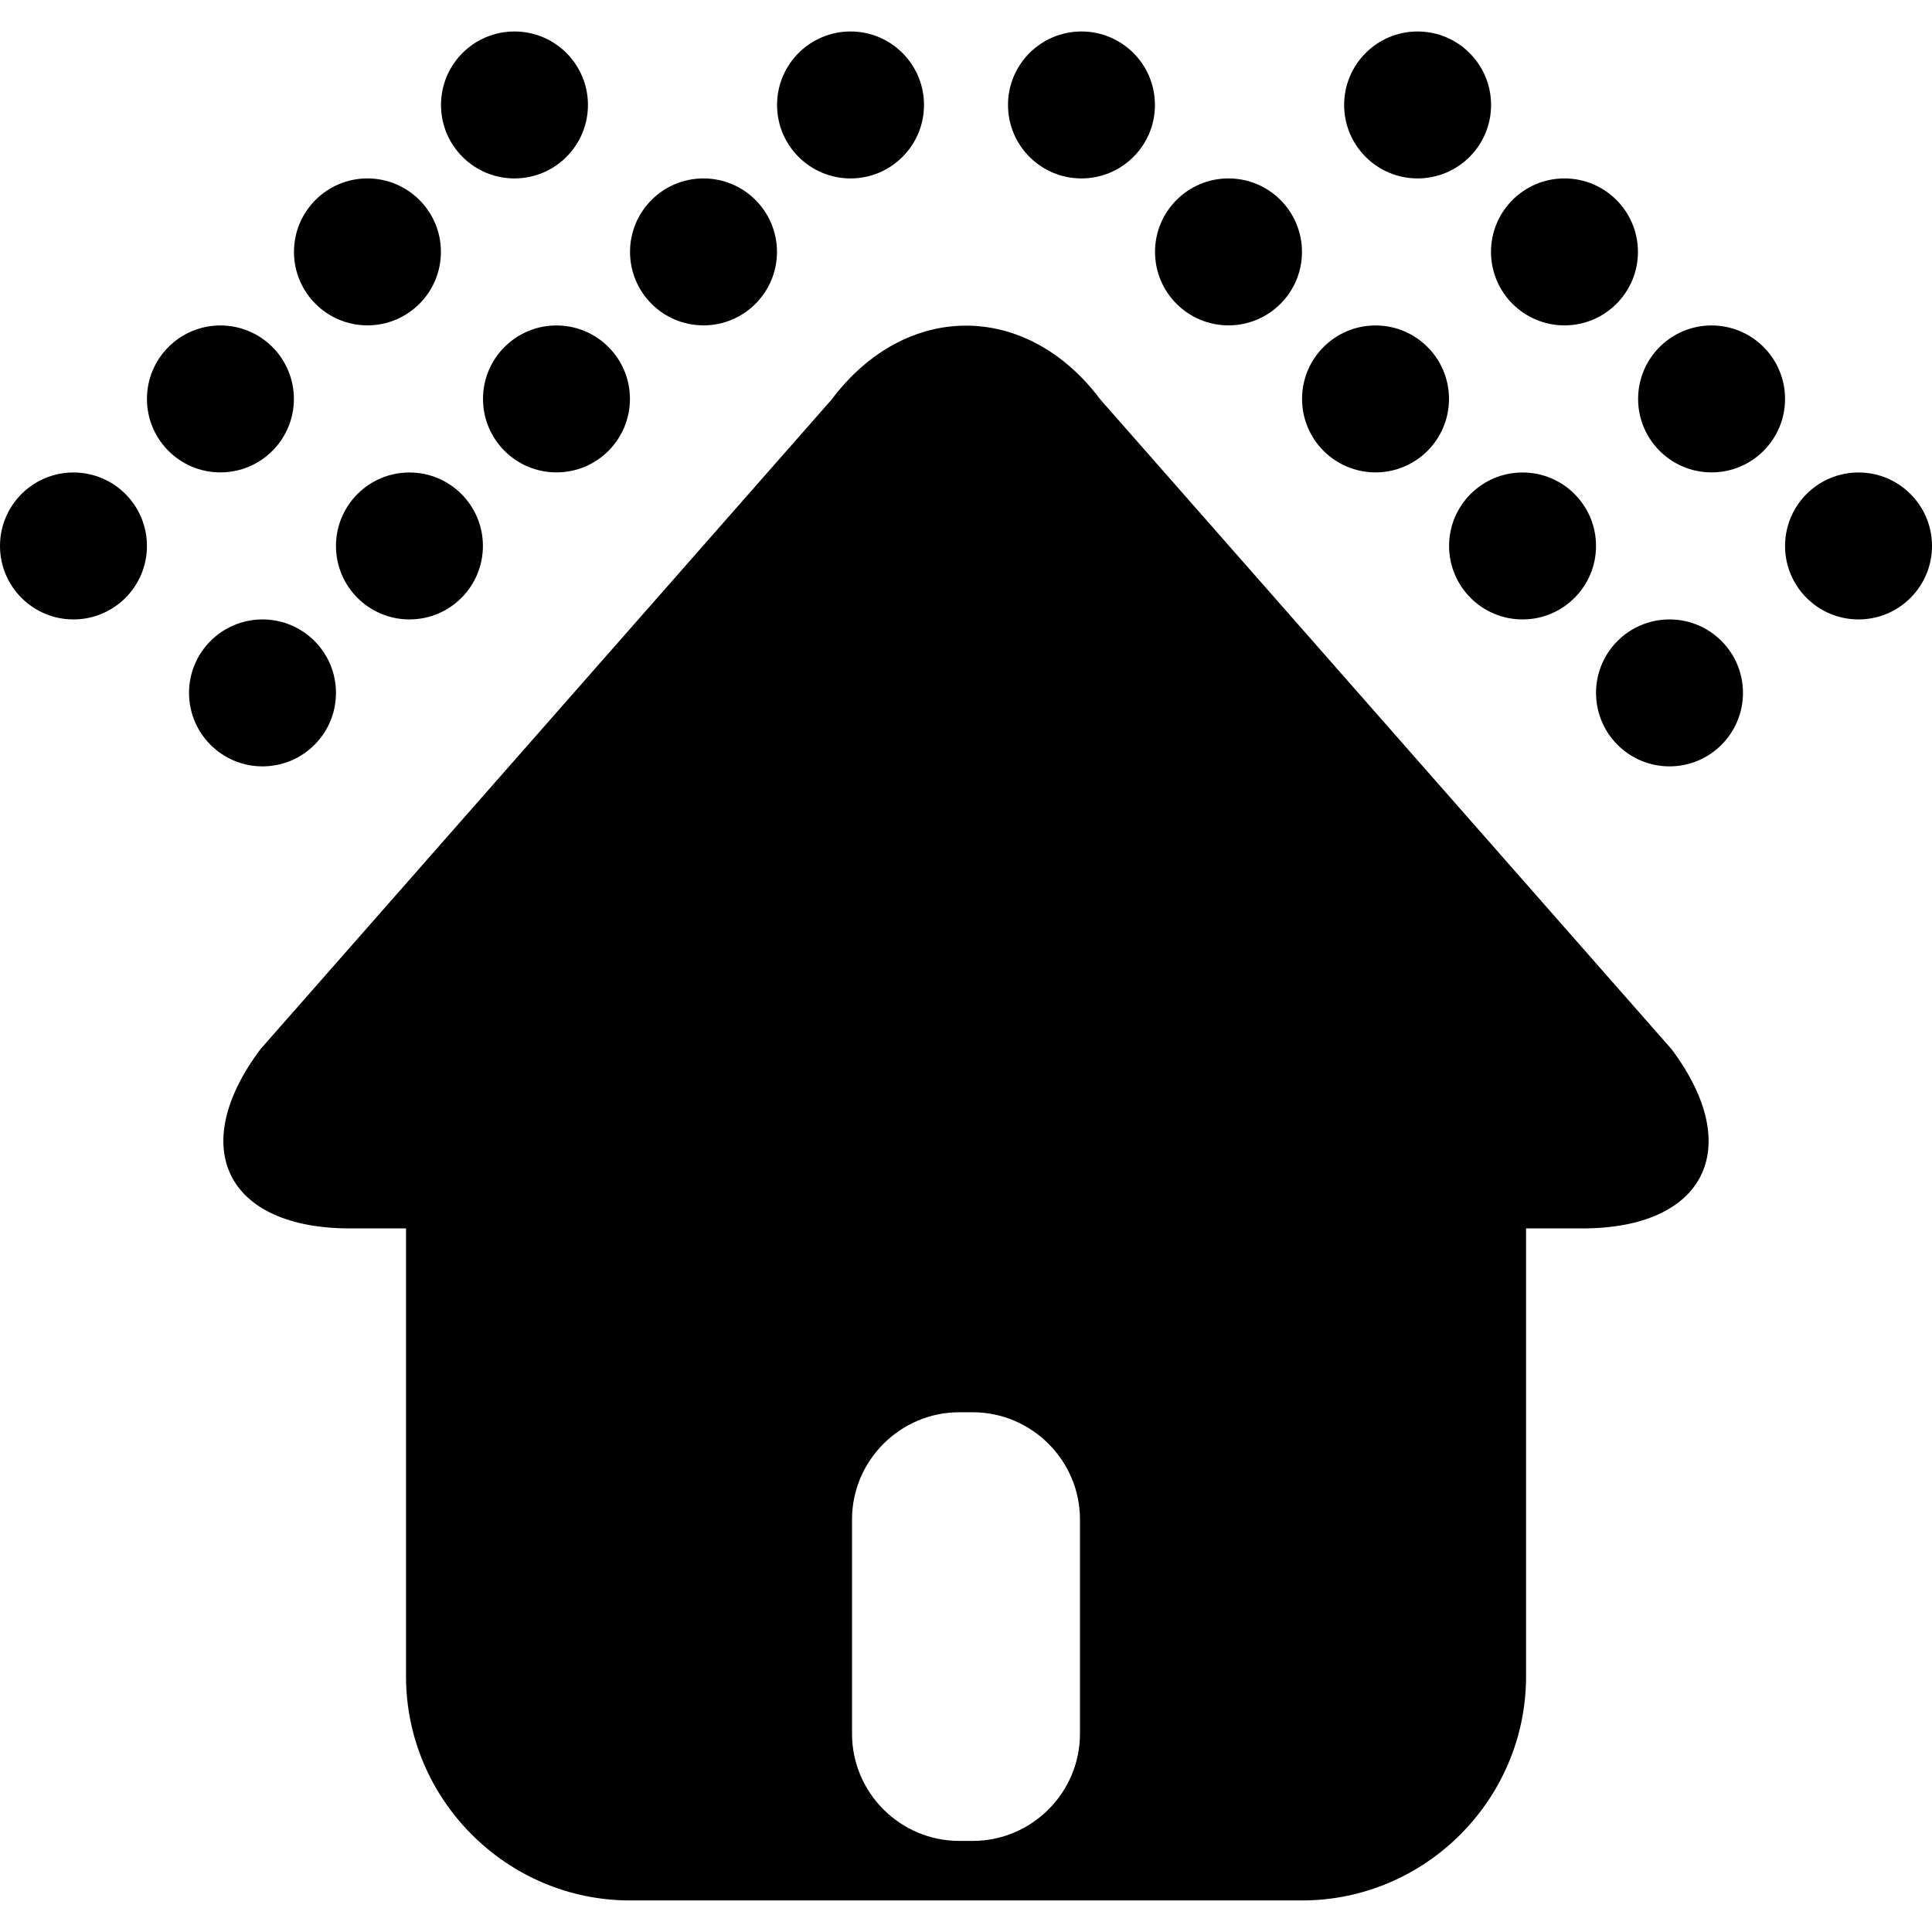 <?xml version="1.0" encoding="iso-8859-1"?>
<!-- Generator: Adobe Illustrator 16.0.0, SVG Export Plug-In . SVG Version: 6.00 Build 0)  -->
<!DOCTYPE svg PUBLIC "-//W3C//DTD SVG 1.1//EN" "http://www.w3.org/Graphics/SVG/1.1/DTD/svg11.dtd">
<svg version="1.1" id="Capa_1" xmlns="http://www.w3.org/2000/svg" xmlns:xlink="http://www.w3.org/1999/xlink" x="0px" y="0px"
	 width="23.14px" height="23.139px" viewBox="0 0 23.14 23.139" style="enable-background:new 0 0 23.14 23.139;"
	 xml:space="preserve">
<g>
	<g>
		<path d="M20.021,12.567L13.18,4.786c-0.885-1.181-2.334-1.181-3.22,0l-6.841,7.781c-0.886,1.182-0.403,2.146,1.073,2.146h0.671
			v5.365c0,1.476,1.207,2.684,2.683,2.684h8.049c1.476,0,2.683-1.208,2.683-2.684v-5.365h0.672
			C20.424,14.714,20.906,13.749,20.021,12.567z M12.935,20.766c0,0.706-0.578,1.283-1.284,1.283h-0.162
			c-0.707,0-1.284-0.577-1.284-1.283v-2.568c0-0.705,0.578-1.283,1.284-1.283h0.162c0.706,0,1.284,0.578,1.284,1.283V20.766z"/>
		<g>
			<g>
				<circle cx="0.88" cy="6.539" r="0.88"/>
				<circle cx="2.64" cy="4.778" r="0.88"/>
				<circle cx="4.401" cy="3.017" r="0.88"/>
				<circle cx="6.162" cy="1.257" r="0.88"/>
				<circle cx="3.144" cy="8.299" r="0.88"/>
				<circle cx="4.904" cy="6.539" r="0.88"/>
				<circle cx="6.665" cy="4.778" r="0.88"/>
				<circle cx="8.426" cy="3.017" r="0.88"/>
				<circle cx="10.187" cy="1.257" r="0.88"/>
			</g>
			<g>
				<circle cx="22.26" cy="6.539" r="0.88"/>
				<circle cx="20.5" cy="4.778" r="0.88"/>
				<circle cx="18.738" cy="3.017" r="0.88"/>
				<circle cx="16.979" cy="1.257" r="0.88"/>
				<circle cx="19.996" cy="8.299" r="0.88"/>
				<circle cx="18.236" cy="6.539" r="0.88"/>
				<circle cx="16.475" cy="4.778" r="0.88"/>
				<circle cx="14.714" cy="3.017" r="0.88"/>
				<circle cx="12.953" cy="1.257" r="0.88"/>
			</g>
		</g>
	</g>
</g>
<g>
</g>
<g>
</g>
<g>
</g>
<g>
</g>
<g>
</g>
<g>
</g>
<g>
</g>
<g>
</g>
<g>
</g>
<g>
</g>
<g>
</g>
<g>
</g>
<g>
</g>
<g>
</g>
<g>
</g>
</svg>
